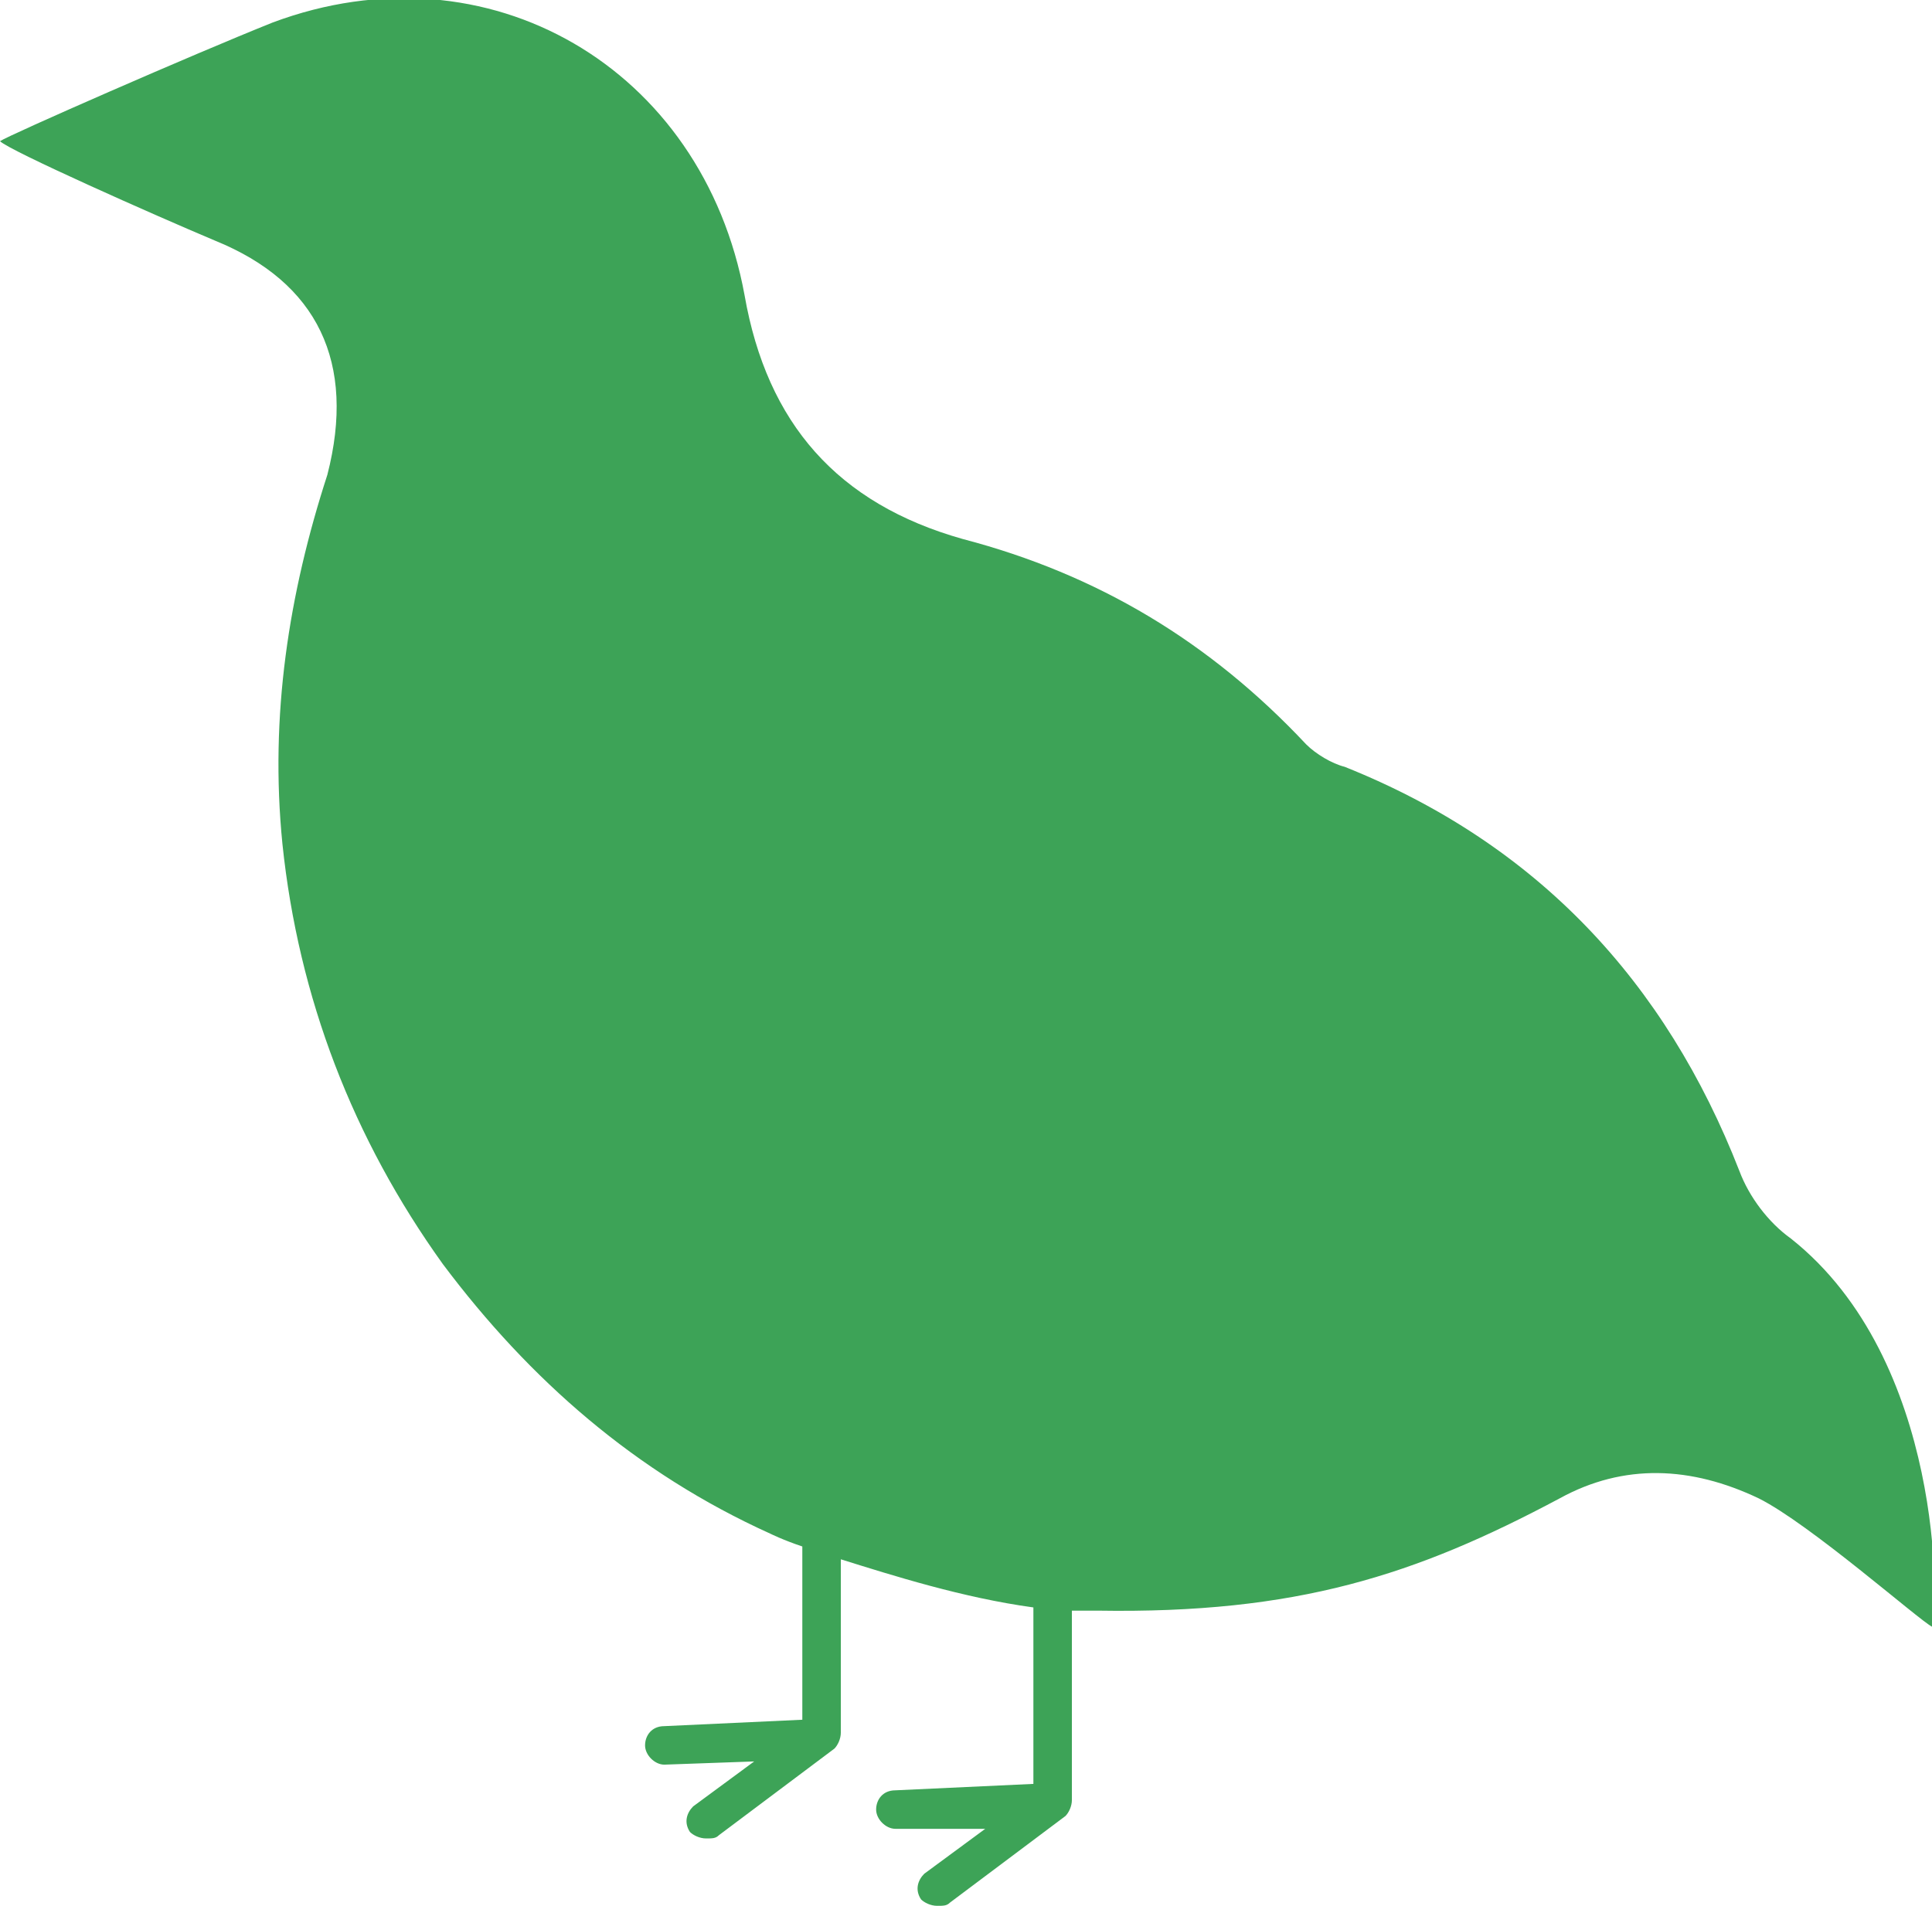 <svg enable-background="new 0 0 60.2 59.4" viewBox="0 0 60.2 59.4" xmlns="http://www.w3.org/2000/svg"><path d="m6.7 7.5c-1.9-.8-6.4-2.8-6.7-3.1.3-.2 6-2.7 8.5-3.7 6.7-2.5 13.4 1.4 14.7 8.5.7 4 2.9 6.5 6.8 7.6 4.2 1.1 7.7 3.2 10.7 6.4.3.3.8.6 1.2.7 6 2.4 10 6.7 12.3 12.6.3.8.9 1.6 1.6 2.1 4.8 3.8 4.6 11.6 4.4 12.1-.4-.2-3.8-3.2-5.4-4-2.1-1-4.2-1.1-6.2 0-4.5 2.4-8.2 3.6-14.4 3.5-.3 0-.5 0-.8 0v5.9c0 .2-.1.4-.2.5l-3.6 2.7c-.1.1-.2.1-.4.1s-.4-.1-.5-.2c-.2-.3-.1-.6.1-.8l1.9-1.4h-2.8c-.3 0-.6-.3-.6-.6s.2-.6.6-.6l4.3-.2v-5.5c-2.2-.3-4.4-1-6-1.5v5.4c0 .2-.1.4-.2.5l-3.6 2.7c-.1.1-.2.1-.4.1s-.4-.1-.5-.2c-.2-.3-.1-.6.1-.8l1.9-1.4-2.8.1c-.3 0-.6-.3-.6-.6s.2-.6.6-.6l4.3-.2v-5.4c-.6-.2-1-.4-1-.4-4.2-1.9-7.5-4.8-10.2-8.4-2.8-3.9-4.5-8.3-5-13.1-.4-4 .2-7.8 1.4-11.5.9-3.5-.3-6-3.5-7.3z" fill="#3da357"/></svg>